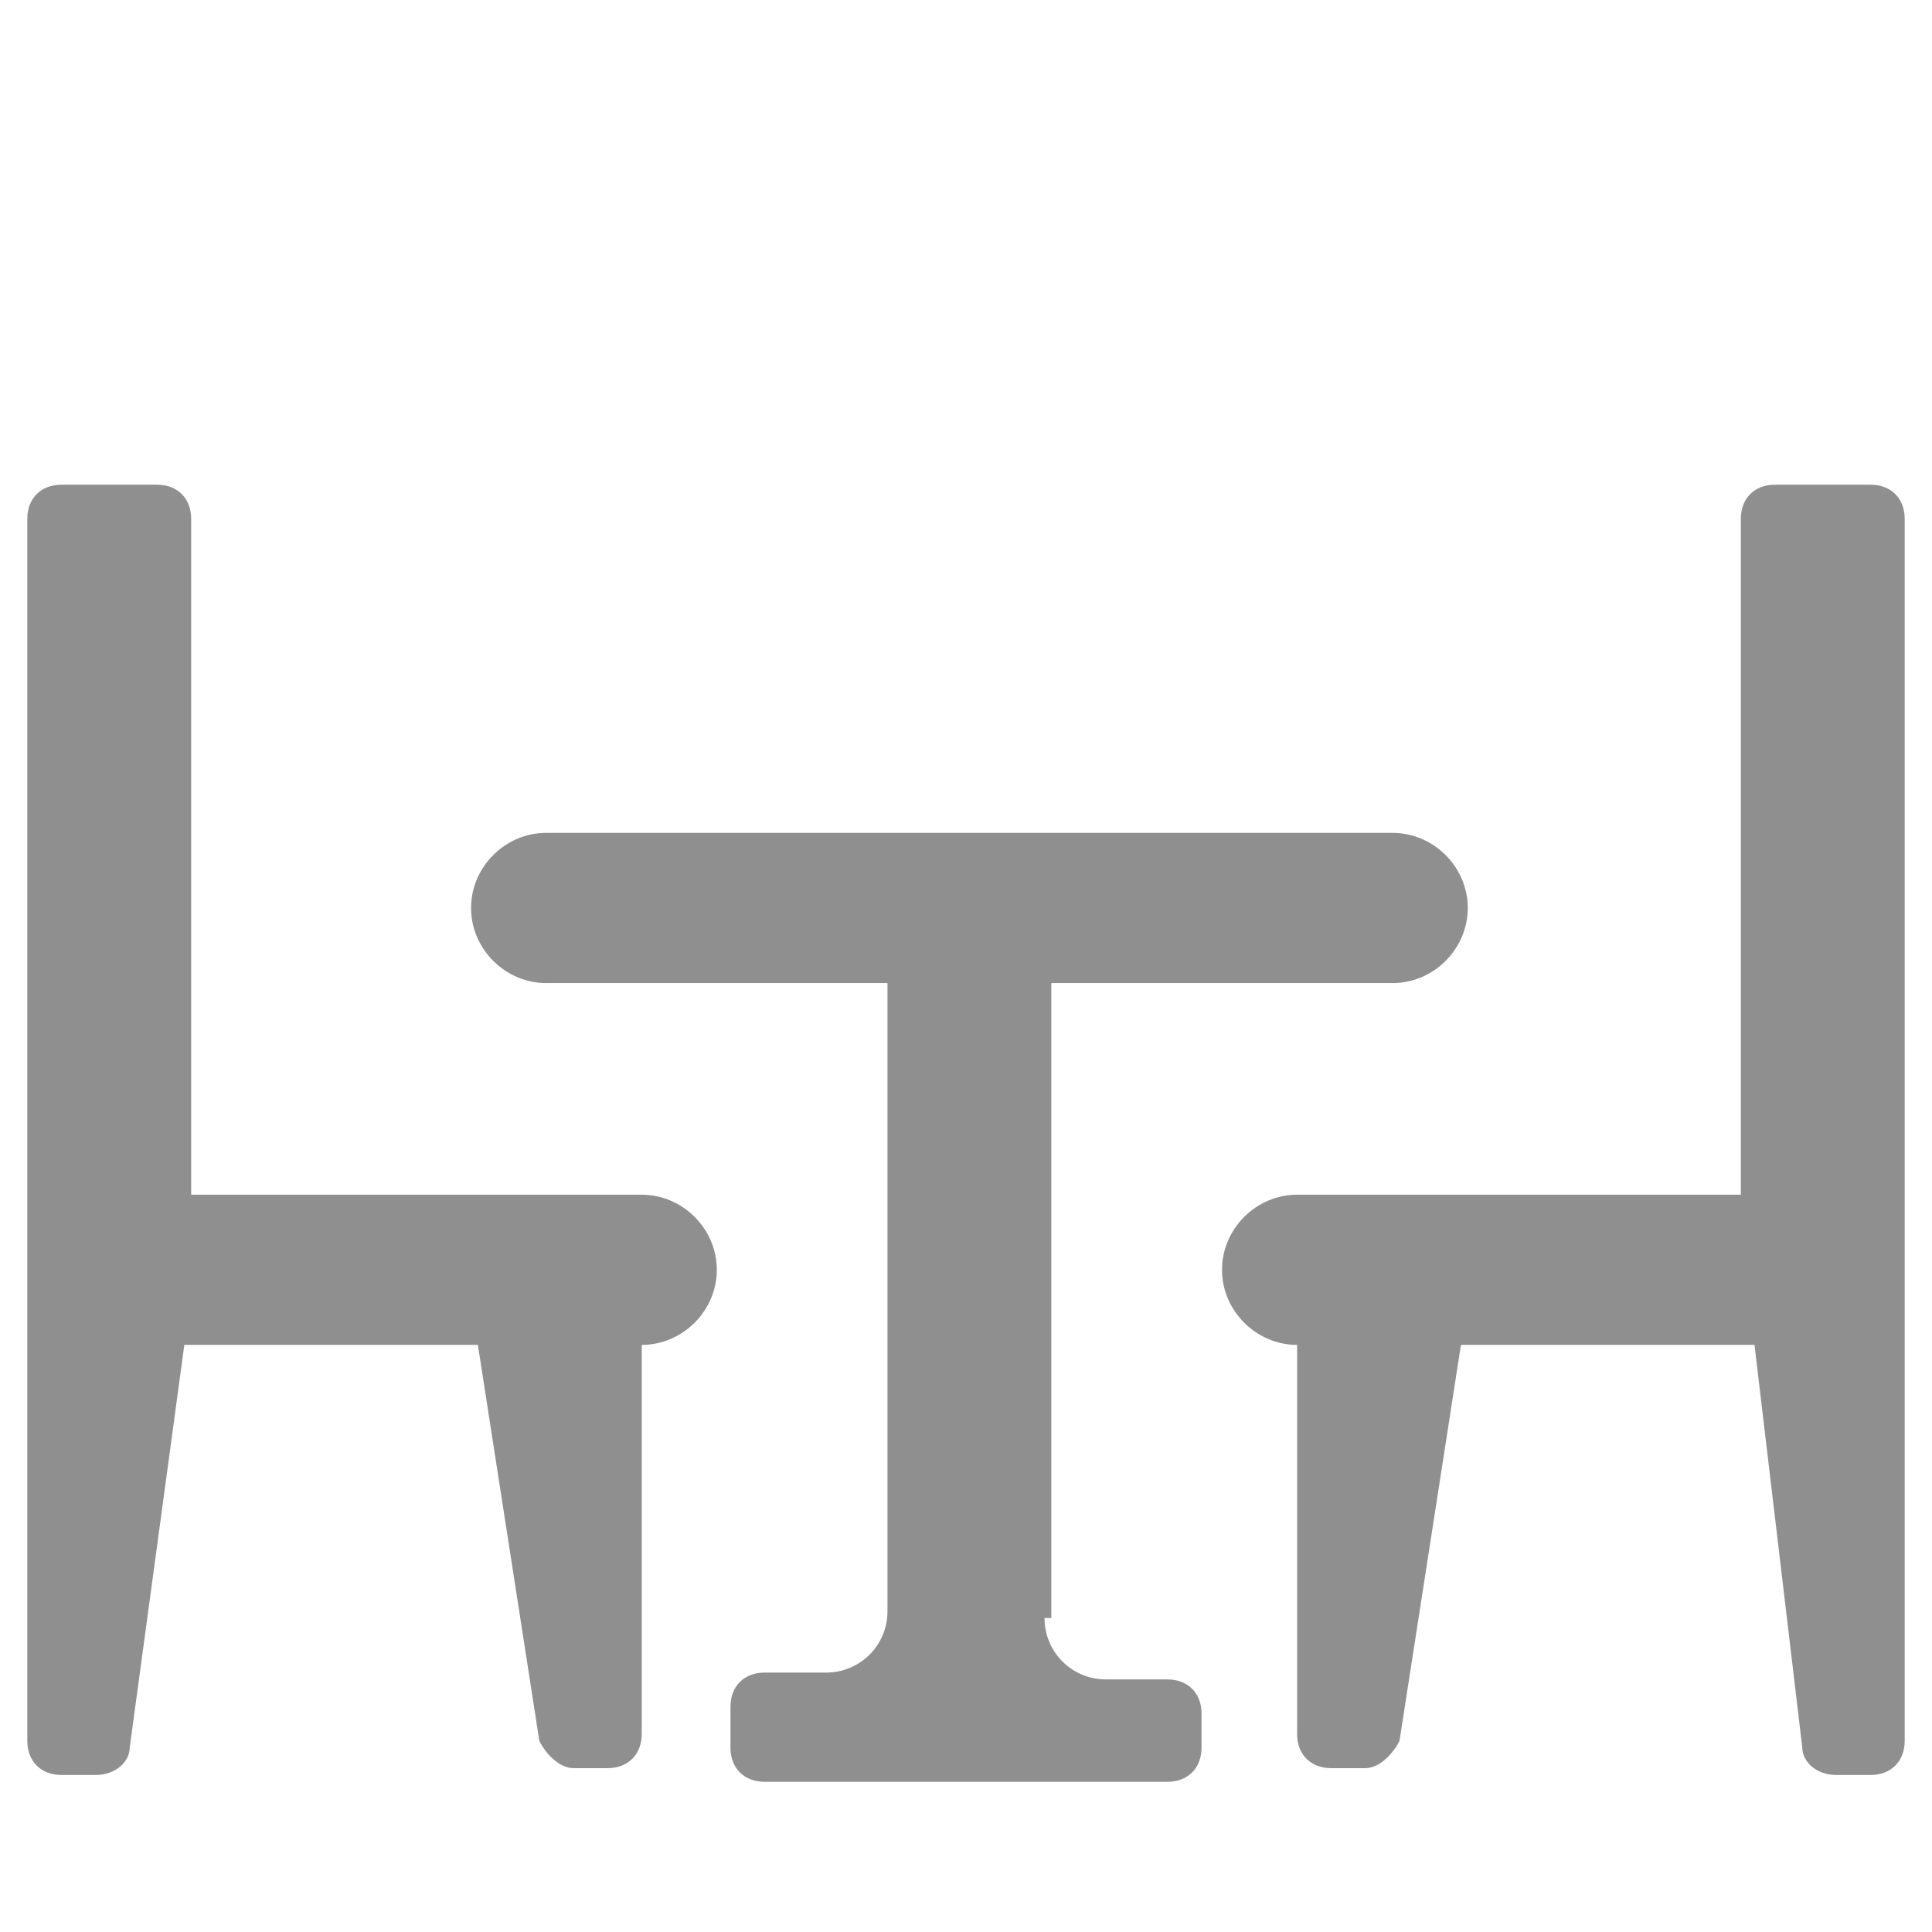<?xml version="1.0" encoding="utf-8"?>
<!-- Generator: Adobe Illustrator 23.0.4, SVG Export Plug-In . SVG Version: 6.00 Build 0)  -->
<svg version="1.1" id="Layer_1" xmlns="http://www.w3.org/2000/svg" xmlns:xlink="http://www.w3.org/1999/xlink" x="0px" y="0px"
	 viewBox="0 0 28.3 28.3" style="enable-background:new 0 0 28.3 28.3;" xml:space="preserve">
<style type="text/css">
	.st0{fill-rule:evenodd;clip-rule:evenodd;fill:#8F8F8F;}
</style>
<g id="Layer_3">
</g>
<path class="st0" d="M15.3,23.7c0,0.5,0.4,0.9,0.9,0.9h0.9c0.3,0,0.5,0.2,0.5,0.5v0.5c0,0.3-0.2,0.5-0.5,0.5h-5.9
	c-0.3,0-0.5-0.2-0.5-0.5V25c0-0.3,0.2-0.5,0.5-0.5h0.9c0.5,0,0.9-0.4,0.9-0.9v-9.2H8c-0.6,0-1.1-0.5-1.1-1.1c0-0.6,0.5-1.1,1.1-1.1
	h12.4c0.6,0,1.1,0.5,1.1,1.1c0,0.6-0.5,1.1-1.1,1.1h-5V23.7z M1.9,25.6c0,0.2-0.2,0.4-0.5,0.4H0.9c-0.3,0-0.5-0.2-0.5-0.5V7.6
	c0-0.3,0.2-0.5,0.5-0.5h1.4c0.3,0,0.5,0.2,0.5,0.5v9.9h6.6c0.6,0,1.1,0.5,1.1,1.1c0,0.6-0.5,1.1-1.1,1.1v5.7c0,0.3-0.2,0.5-0.5,0.5
	H8.4c-0.2,0-0.4-0.2-0.5-0.4l-0.9-5.8H2.7L1.9,25.6z M26.4,25.6c0,0.2,0.2,0.4,0.5,0.4h0.5c0.3,0,0.5-0.2,0.5-0.5V7.6
	c0-0.3-0.2-0.5-0.5-0.5H26c-0.3,0-0.5,0.2-0.5,0.5v9.9H19c-0.6,0-1.1,0.5-1.1,1.1c0,0.6,0.5,1.1,1.1,1.1v5.7c0,0.3,0.2,0.5,0.5,0.5
	h0.5c0.2,0,0.4-0.2,0.5-0.4l0.9-5.8h4.3L26.4,25.6z"/>
</svg>

